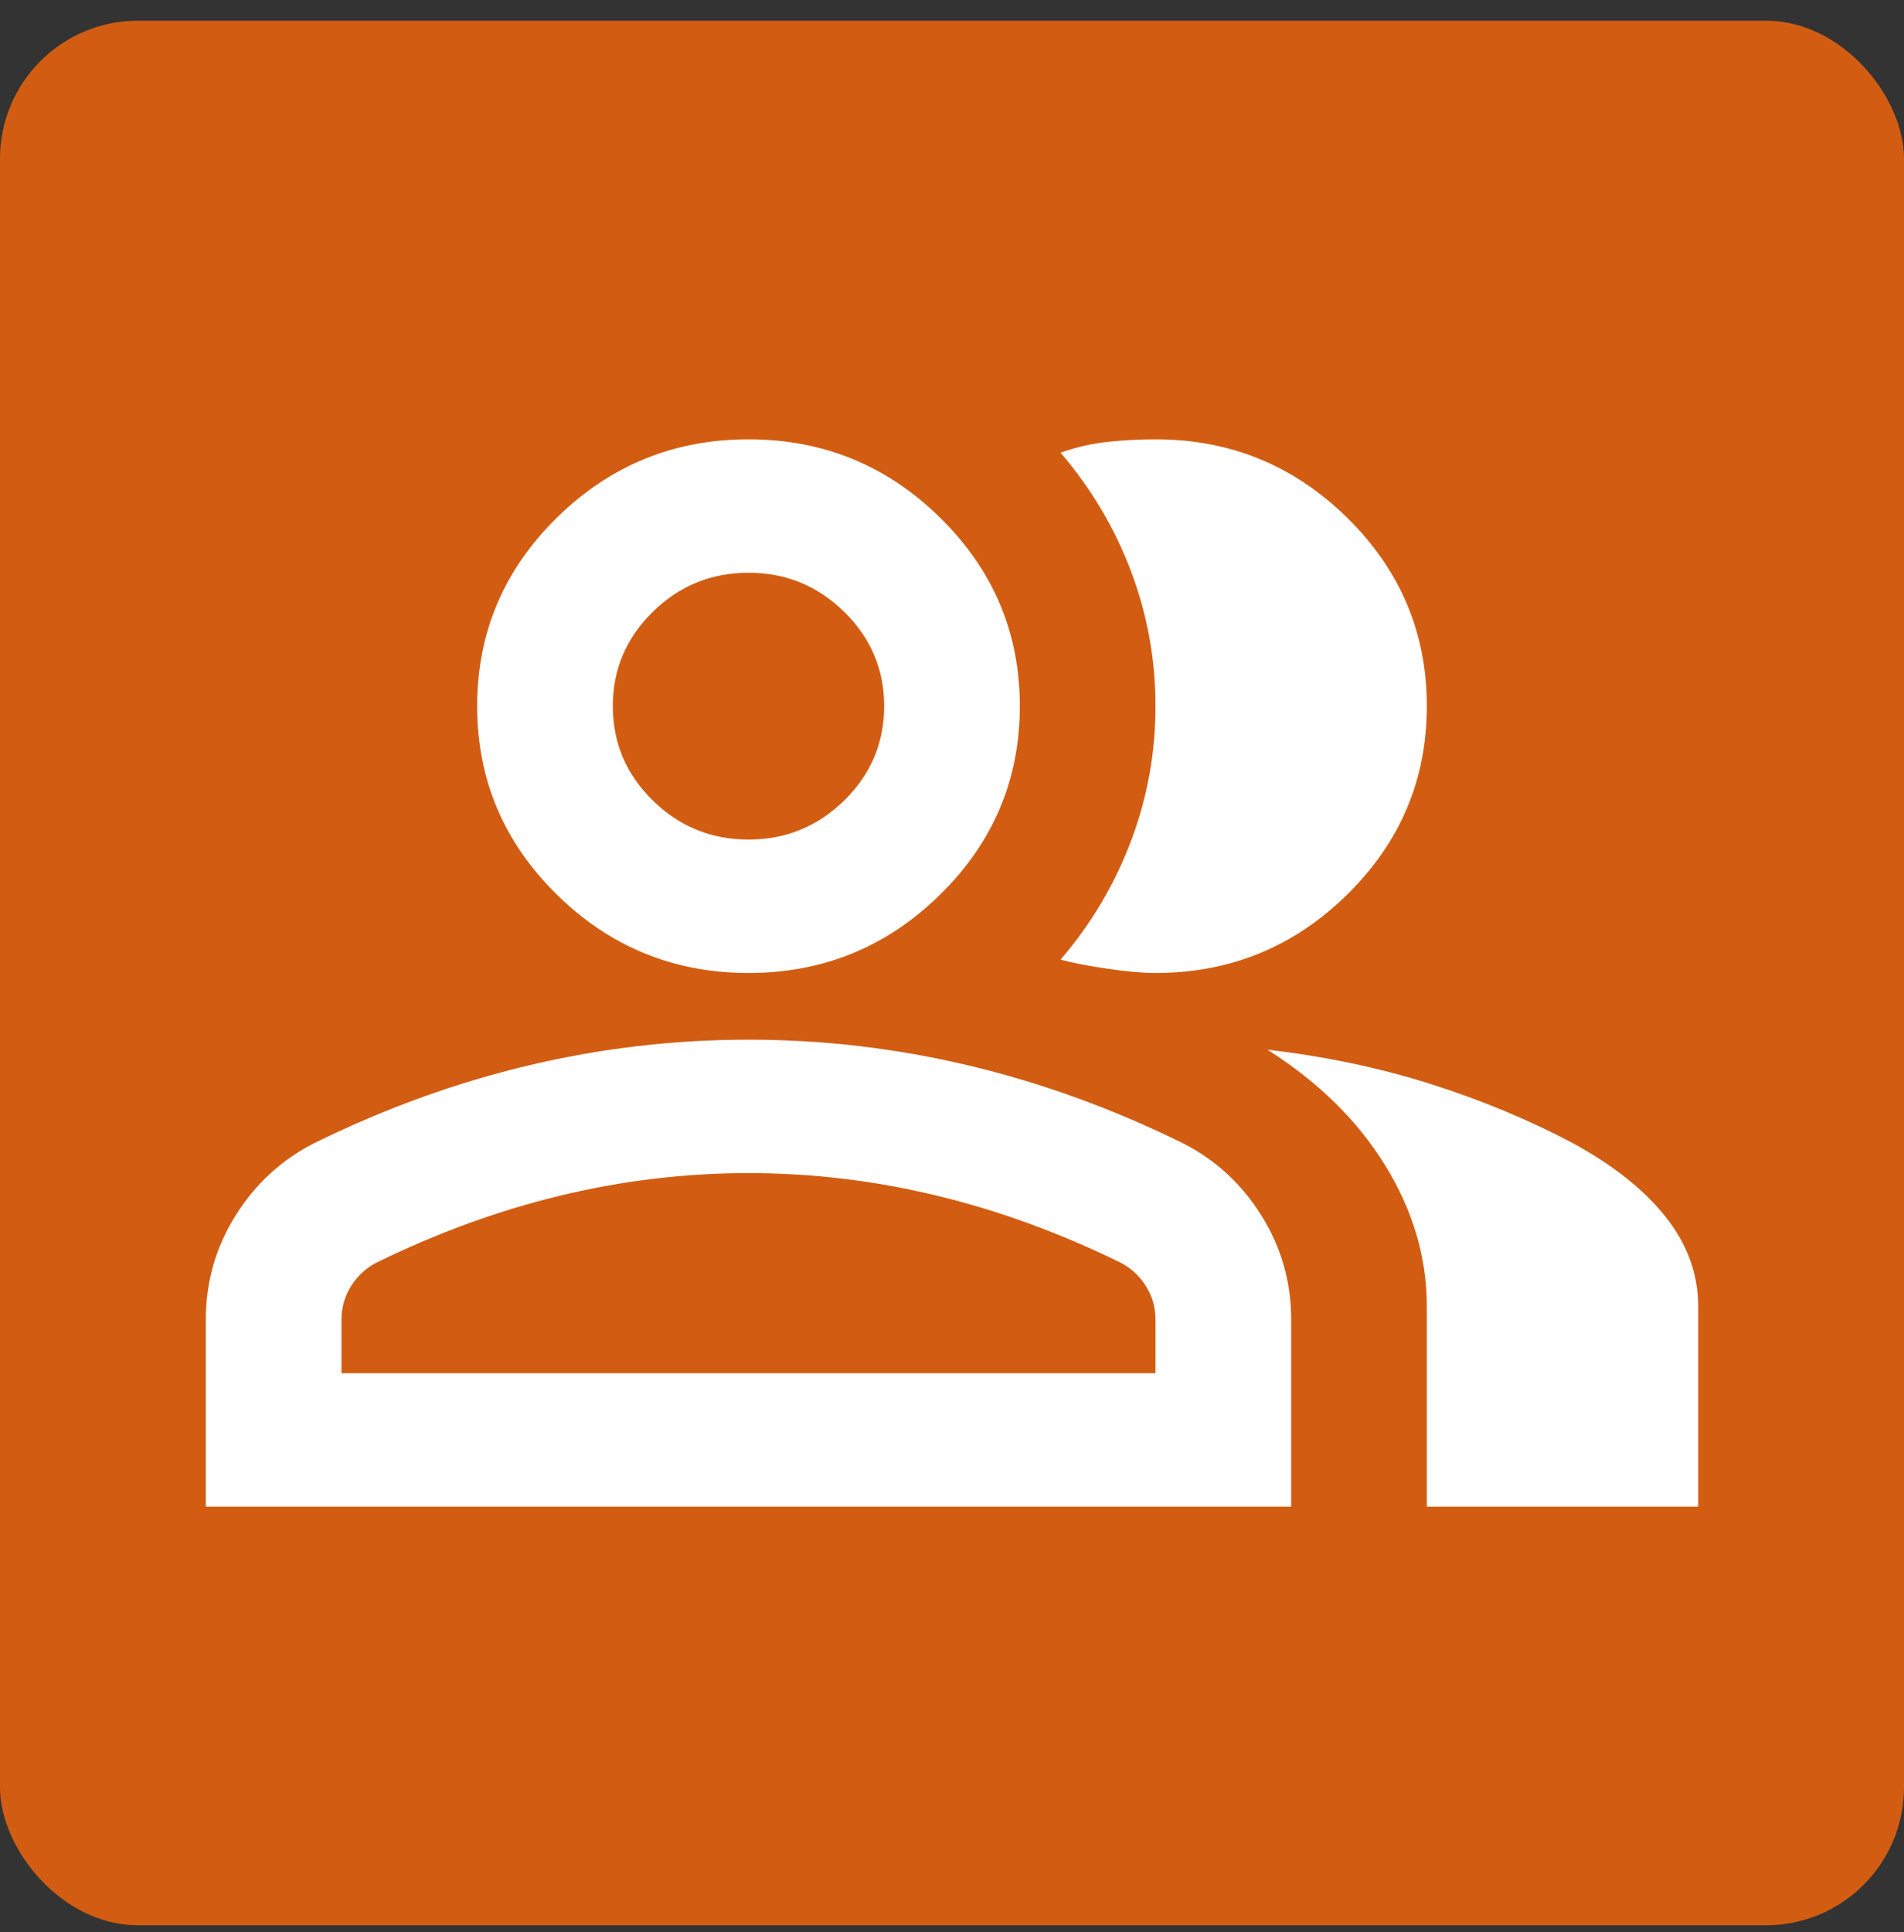 <?xml version="1.0" encoding="UTF-8"?> <svg xmlns="http://www.w3.org/2000/svg" width="69" height="70" viewBox="0 0 69 70" fill="none"><rect x="0" y="0" width="69" height="70" fill="#333333" stroke="none"/><rect y="0.75" width="69" height="69" rx="5" fill="#D25D12"></rect><path d="M7.458 54.583V47.816C7.458 46.447 7.817 45.188 8.534 44.041C9.251 42.892 10.204 42.017 11.392 41.412C13.932 40.164 16.513 39.227 19.136 38.603C21.758 37.979 24.421 37.666 27.125 37.666C29.829 37.666 32.492 37.979 35.115 38.603C37.737 39.227 40.318 40.164 42.858 41.412C44.047 42.017 44.999 42.892 45.716 44.041C46.433 45.188 46.792 46.447 46.792 47.816V54.583H7.458ZM51.708 54.583V47.333C51.708 45.561 51.206 43.859 50.203 42.228C49.199 40.597 47.775 39.197 45.931 38.029C48.021 38.271 49.987 38.684 51.831 39.267C53.675 39.852 55.396 40.566 56.994 41.412C58.469 42.218 59.596 43.114 60.374 44.101C61.153 45.088 61.542 46.165 61.542 47.333V54.583H51.708ZM27.125 35.25C24.421 35.25 22.106 34.303 20.18 32.41C18.255 30.517 17.292 28.241 17.292 25.583C17.292 22.925 18.255 20.649 20.18 18.756C22.106 16.863 24.421 15.916 27.125 15.916C29.829 15.916 32.144 16.863 34.07 18.756C35.995 20.649 36.958 22.925 36.958 25.583C36.958 28.241 35.995 30.517 34.07 32.41C32.144 34.303 29.829 35.25 27.125 35.25ZM51.708 25.583C51.708 28.241 50.745 30.517 48.82 32.41C46.894 34.303 44.579 35.25 41.875 35.25C41.424 35.25 40.851 35.2 40.154 35.099C39.458 34.998 38.884 34.887 38.433 34.767C39.54 33.478 40.39 32.048 40.984 30.477C41.578 28.906 41.875 27.275 41.875 25.583C41.875 23.892 41.578 22.26 40.984 20.689C40.39 19.119 39.54 17.689 38.433 16.4C39.007 16.198 39.581 16.067 40.154 16.007C40.728 15.947 41.301 15.916 41.875 15.916C44.579 15.916 46.894 16.863 48.82 18.756C50.745 20.649 51.708 22.925 51.708 25.583ZM12.375 49.75H41.875V47.816C41.875 47.373 41.762 46.971 41.537 46.608C41.312 46.246 41.015 45.964 40.646 45.762C38.433 44.675 36.2 43.859 33.947 43.316C31.693 42.772 29.419 42.5 27.125 42.5C24.831 42.5 22.557 42.772 20.303 43.316C18.05 43.859 15.817 44.675 13.604 45.762C13.236 45.964 12.938 46.246 12.713 46.608C12.488 46.971 12.375 47.373 12.375 47.816V49.75ZM27.125 30.416C28.477 30.416 29.635 29.943 30.597 28.997C31.56 28.05 32.042 26.912 32.042 25.583C32.042 24.254 31.56 23.116 30.597 22.17C29.635 21.223 28.477 20.75 27.125 20.75C25.773 20.75 24.616 21.223 23.653 22.17C22.69 23.116 22.208 24.254 22.208 25.583C22.208 26.912 22.69 28.05 23.653 28.997C24.616 29.943 25.773 30.416 27.125 30.416Z" fill="white"></path></svg> 